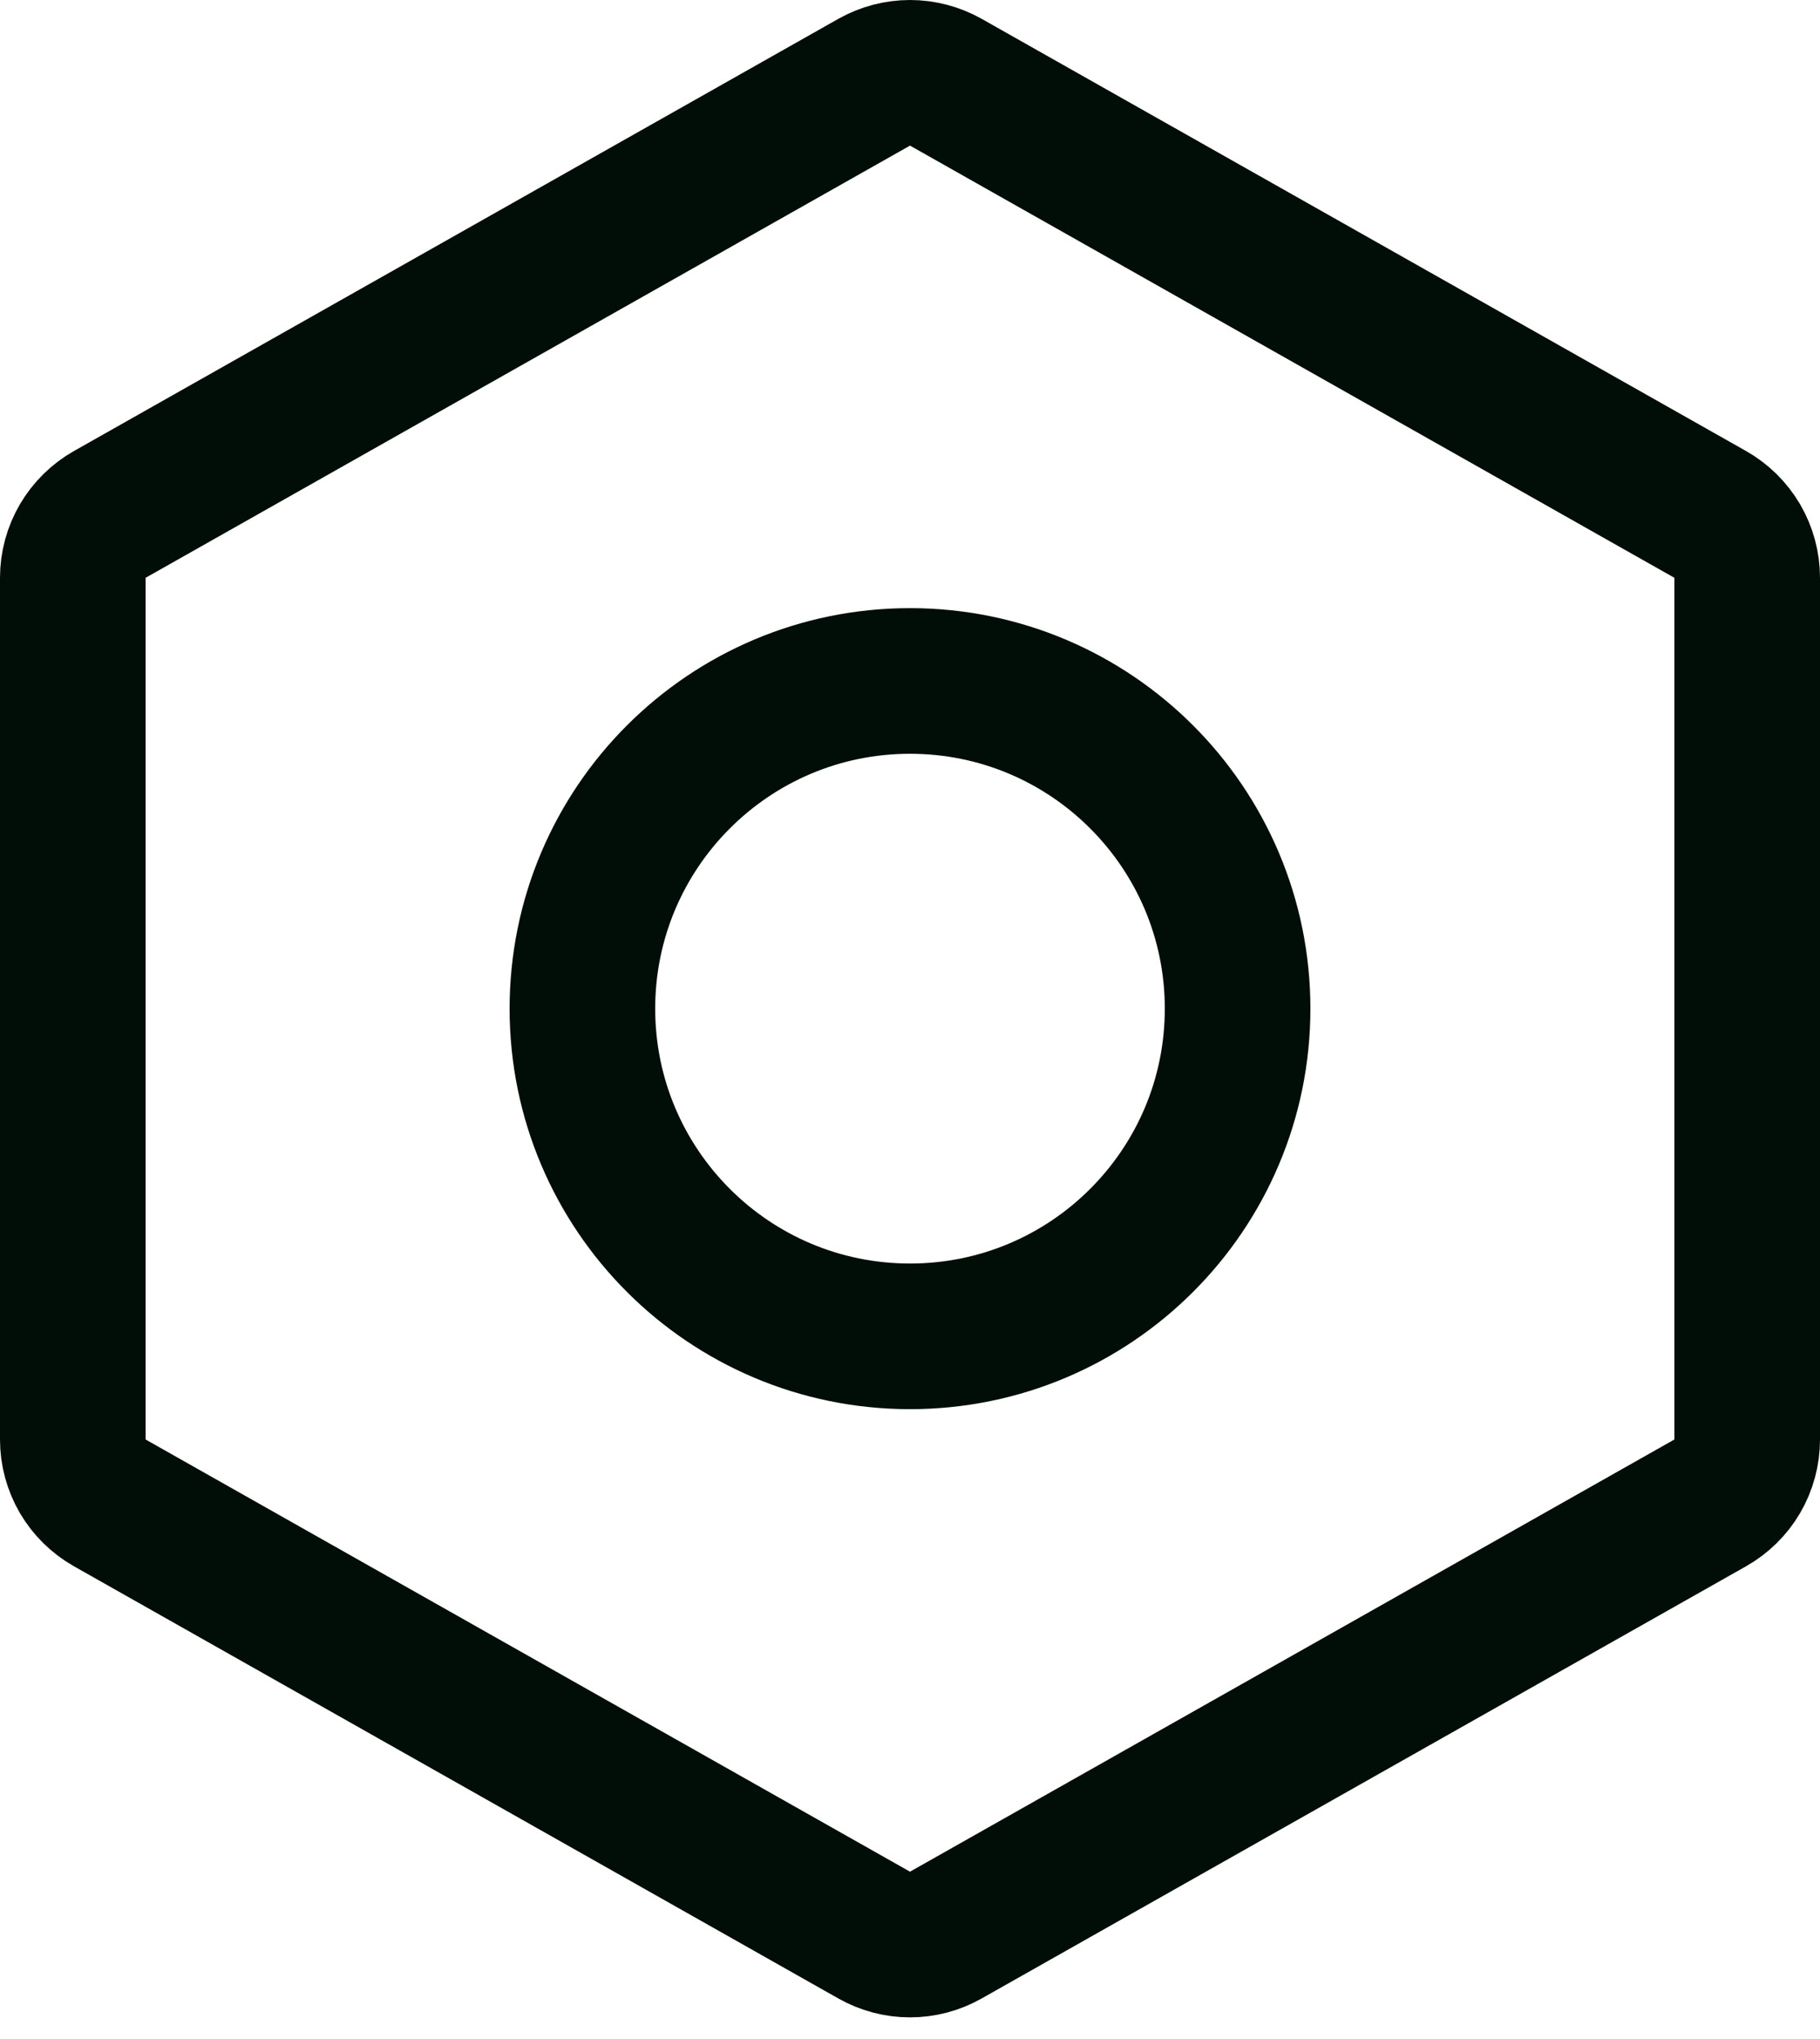 <svg xmlns="http://www.w3.org/2000/svg" width="25" height="28" viewBox="0 0 25 28" fill="none"><path d="M24 19.768V7.935C24 7.758 23.953 7.584 23.864 7.431C23.774 7.278 23.646 7.151 23.492 7.064L12.992 1.129C12.842 1.045 12.672 1 12.5 1C12.328 1 12.158 1.045 12.008 1.129L1.508 7.064C1.354 7.151 1.226 7.278 1.136 7.431C1.047 7.584 1 7.758 1 7.935V19.768C1 19.945 1.047 20.119 1.136 20.272C1.226 20.425 1.354 20.551 1.508 20.638L12.008 26.573C12.158 26.658 12.328 26.703 12.5 26.703C12.672 26.703 12.842 26.658 12.992 26.573L23.492 20.638C23.646 20.551 23.774 20.425 23.864 20.272C23.953 20.119 24 19.945 24 19.768V19.768Z" stroke="#010E07" stroke-width="2" stroke-linecap="round" stroke-linejoin="round"></path><path d="M12.5 18.351C14.985 18.351 17 16.337 17 13.851C17 11.366 14.985 9.351 12.5 9.351C10.015 9.351 8 11.366 8 13.851C8 16.337 10.015 18.351 12.5 18.351Z" stroke="#010E07" stroke-width="2" stroke-linecap="round" stroke-linejoin="round"></path></svg>